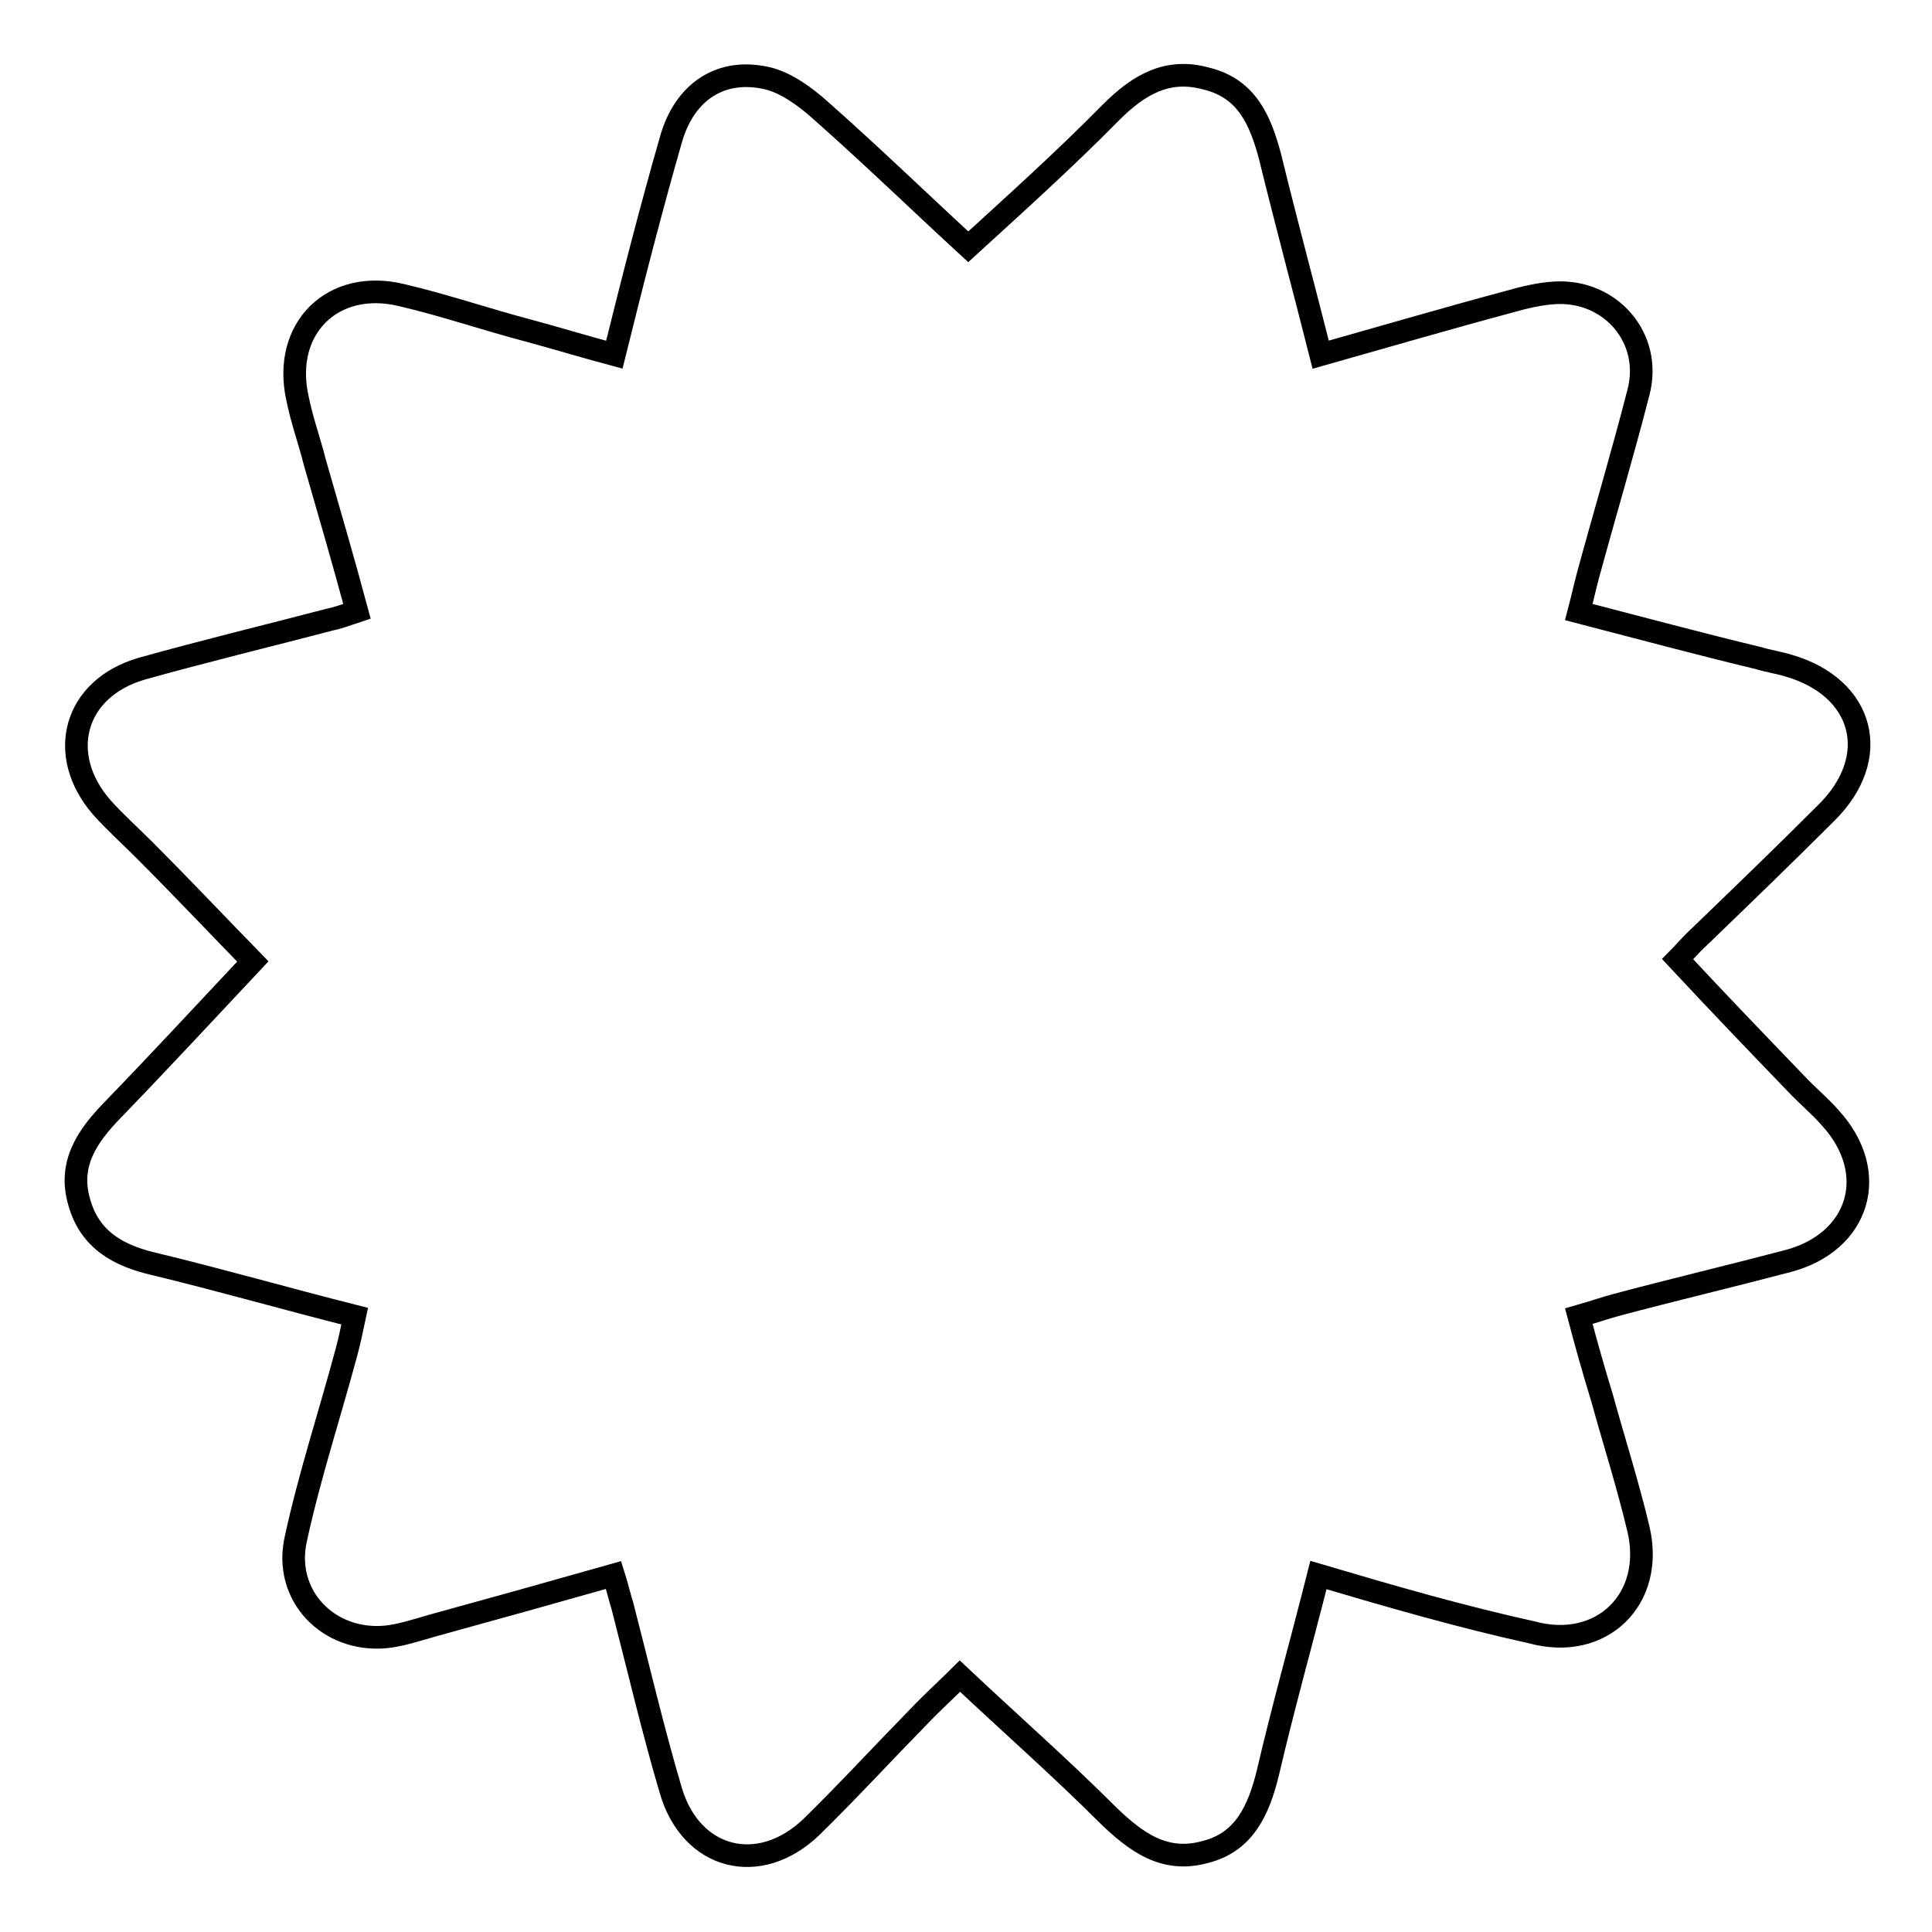 <?xml version="1.0" encoding="utf-8"?>
<!-- Svg Vector Icons : http://www.onlinewebfonts.com/icon -->
<!DOCTYPE svg PUBLIC "-//W3C//DTD SVG 1.1//EN" "http://www.w3.org/Graphics/SVG/1.1/DTD/svg11.dtd">
<svg version="1.1" xmlns="http://www.w3.org/2000/svg" xmlns:xlink="http://www.w3.org/1999/xlink" x="0px" y="0px" viewBox="0 0 256 256" enable-background="new 0 0 256 256" xml:space="preserve">
<g> <path stroke-width="3" fill-opacity="0" stroke="#000000"  d="M174.7,208.7c-2.3,9.1-4.7,17.6-6.7,26.2c-1.2,4.9-3.1,9.2-8.3,10.5c-5.4,1.5-9.2-1.3-13-5 c-6.1-6.1-12.7-11.9-19.5-18.3c-1.3,1.3-3.6,3.4-5.6,5.5c-4.7,4.8-9.3,9.8-14.1,14.5c-6.9,6.6-15.9,4.3-18.6-4.8 c-2.4-8.1-4.3-16.3-6.4-24.4c-0.4-1.3-0.7-2.6-1.2-4.2c-8.1,2.3-16,4.5-24,6.7c-2.1,0.6-4.2,1.3-6.2,1.5c-7.6,0.7-13.6-5.5-11.9-13 c1.8-8.3,4.5-16.5,6.7-24.7c0.4-1.5,0.7-2.9,1.1-4.8c-9.1-2.3-17.8-4.8-26.5-6.9c-4.8-1.1-8.6-3.2-10-8.2 c-1.5-5.1,1.1-8.8,4.4-12.2c6.2-6.4,12.4-13.1,18.6-19.7c-4.3-4.4-9.3-9.7-14.5-14.9c-1.8-1.8-3.8-3.6-5.5-5.5 c-6.1-7-3.7-15.8,5.3-18.4c8.2-2.3,16.5-4.3,24.9-6.5c1-0.2,2.1-0.6,3.6-1.1c-1.8-6.7-3.7-13.2-5.6-19.8c-0.7-2.8-1.7-5.5-2.3-8.5 c-2-9.2,4.7-15.8,13.8-13.6c5.6,1.3,11.1,3.2,16.8,4.7c3.7,1,7.3,2.1,11.4,3.2c2.4-9.7,4.8-19.1,7.5-28.5c1.8-6.4,6.7-9.6,12.9-8.1 c2.4,0.6,4.9,2.4,6.9,4.2c6.9,6.1,13.5,12.5,19.6,18.1c5.9-5.4,12.6-11.4,18.9-17.8c3.7-3.7,7.5-5.9,12.6-4.5 c5.4,1.3,7.2,5.5,8.5,10.4c2.1,8.6,4.4,17.1,6.7,26.2c8.5-2.4,16.7-4.8,24.9-7c2.1-0.6,4.2-1.1,6.2-1.2c7.3-0.4,12.9,6,11,13.2 c-2.1,8.2-4.5,16.2-6.7,24.3c-0.4,1.5-0.7,2.9-1.2,4.8c8.1,2.1,15.9,4.2,23.8,6.1c1.3,0.4,2.7,0.6,4,1c10,2.9,12.5,12.2,4.9,19.6 c-5.5,5.5-11.1,10.9-16.8,16.4c-1.1,1-2.1,2.2-2.8,2.9c5.4,5.8,10.5,11.1,15.7,16.5c1.5,1.6,3.1,2.9,4.5,4.5 c6.7,7.3,3.9,16.5-5.6,19c-7.6,2-15.2,3.8-22.7,5.8c-1.5,0.4-2.9,0.9-5,1.5c1,3.8,2,7.3,3.1,10.9c1.6,5.8,3.4,11.4,4.8,17.3 c2.2,9.3-4.9,16.2-14.1,13.7C193.5,214.2,184.5,211.6,174.7,208.7z"/></g>
</svg>